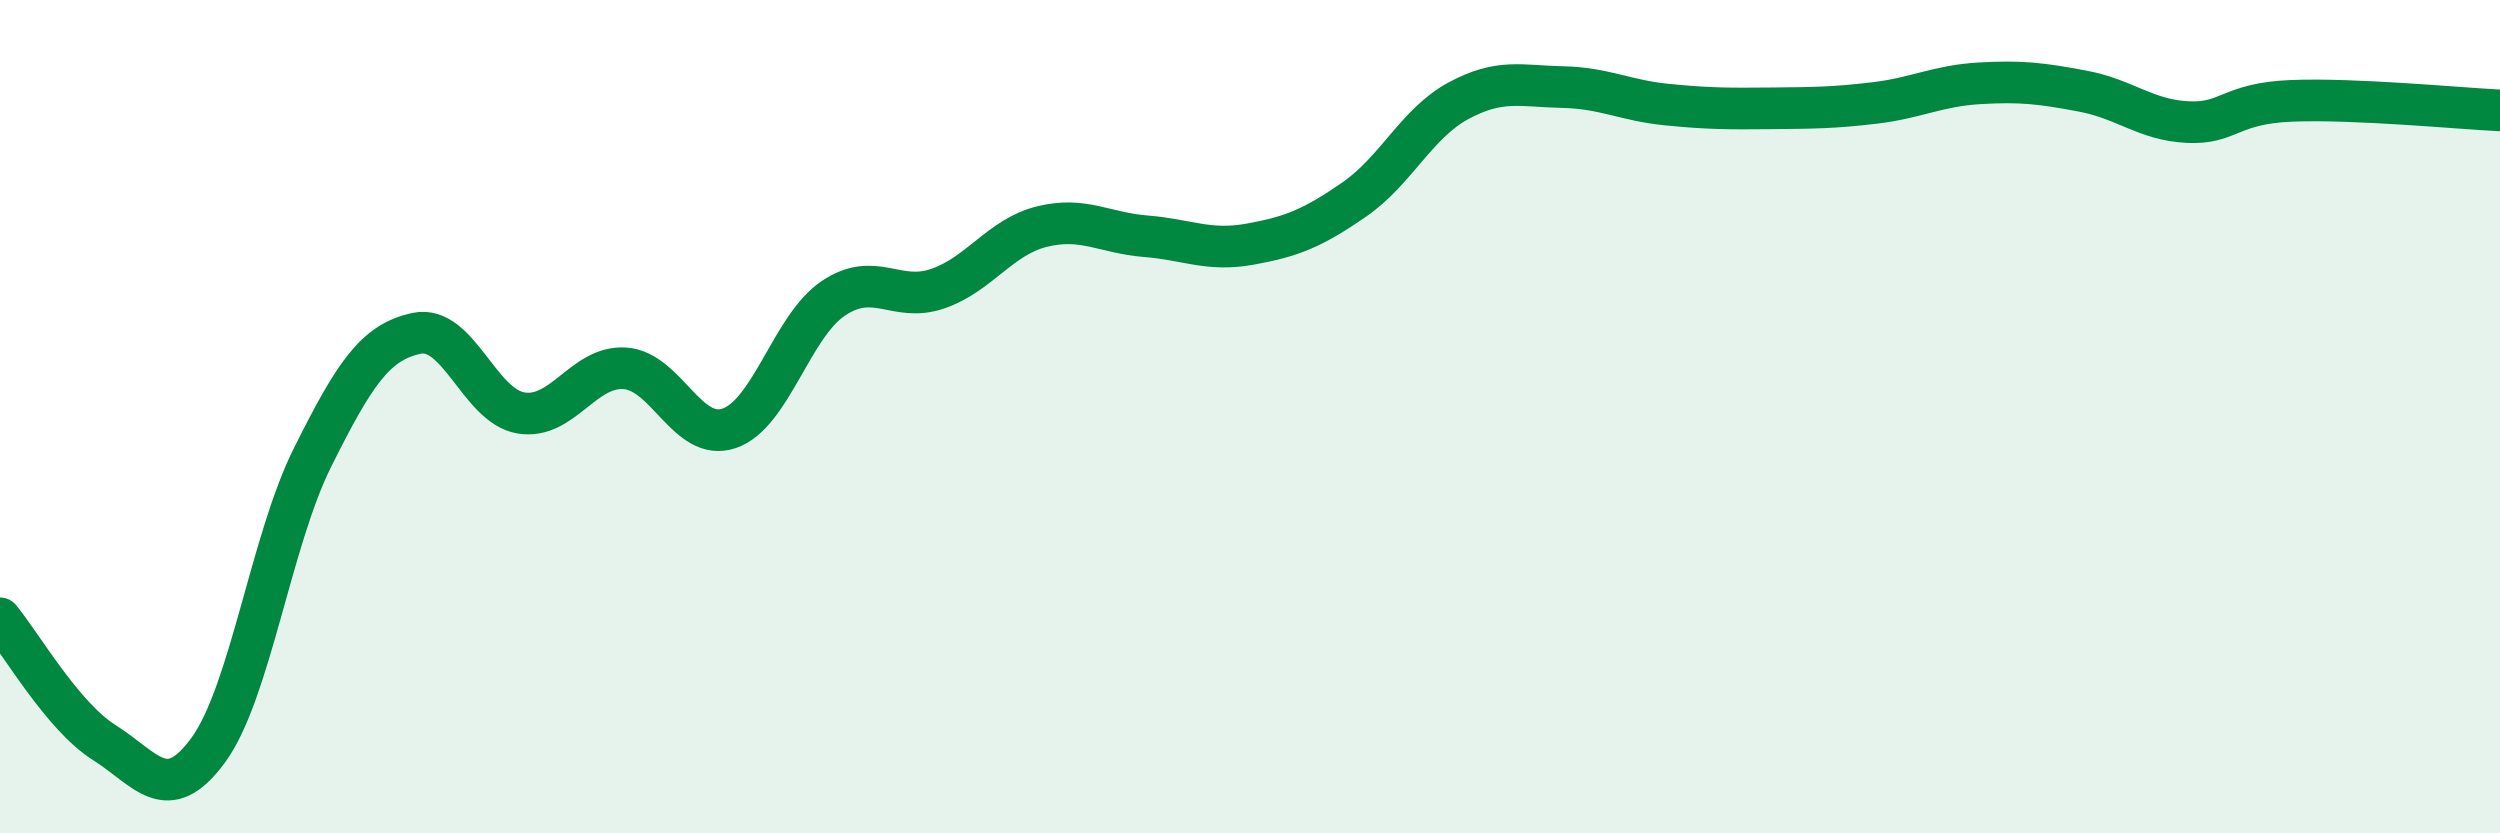 
    <svg width="60" height="20" viewBox="0 0 60 20" xmlns="http://www.w3.org/2000/svg">
      <path
        d="M 0,14.84 C 0.5,15.44 1.5,17.19 2.5,17.82 C 3.5,18.45 4,19.37 5,18 C 6,16.63 6.5,12.98 7.5,10.98 C 8.5,8.98 9,8.21 10,8 C 11,7.79 11.5,9.74 12.5,9.91 C 13.5,10.08 14,8.77 15,8.84 C 16,8.91 16.5,10.62 17.5,10.28 C 18.5,9.94 19,7.83 20,7.16 C 21,6.49 21.5,7.27 22.5,6.93 C 23.5,6.59 24,5.69 25,5.44 C 26,5.19 26.5,5.59 27.5,5.67 C 28.5,5.75 29,6.04 30,5.86 C 31,5.68 31.5,5.48 32.5,4.79 C 33.5,4.1 34,2.96 35,2.42 C 36,1.88 36.5,2.07 37.5,2.09 C 38.5,2.11 39,2.41 40,2.51 C 41,2.61 41.5,2.61 42.5,2.6 C 43.5,2.59 44,2.59 45,2.47 C 46,2.35 46.5,2.06 47.5,2 C 48.5,1.94 49,2 50,2.19 C 51,2.38 51.5,2.88 52.5,2.93 C 53.5,2.98 53.5,2.48 55,2.42 C 56.5,2.36 59,2.6 60,2.65L60 20L0 20Z"
        fill="#008740"
        opacity="0.1"
        stroke-linecap="round"
        stroke-linejoin="round"
      />
      <path
        d="M 0,14.84 C 0.5,15.44 1.5,17.19 2.5,17.82 C 3.5,18.45 4,19.37 5,18 C 6,16.63 6.5,12.98 7.5,10.98 C 8.5,8.98 9,8.21 10,8 C 11,7.79 11.5,9.74 12.5,9.91 C 13.5,10.08 14,8.77 15,8.84 C 16,8.91 16.5,10.62 17.5,10.28 C 18.5,9.94 19,7.83 20,7.16 C 21,6.49 21.5,7.27 22.5,6.93 C 23.5,6.59 24,5.69 25,5.44 C 26,5.19 26.5,5.59 27.5,5.67 C 28.5,5.75 29,6.04 30,5.86 C 31,5.68 31.5,5.48 32.5,4.79 C 33.5,4.1 34,2.96 35,2.42 C 36,1.88 36.5,2.07 37.5,2.09 C 38.5,2.11 39,2.41 40,2.51 C 41,2.61 41.5,2.61 42.5,2.6 C 43.5,2.59 44,2.59 45,2.47 C 46,2.35 46.5,2.06 47.5,2 C 48.5,1.94 49,2 50,2.19 C 51,2.38 51.5,2.88 52.5,2.93 C 53.5,2.98 53.5,2.48 55,2.42 C 56.5,2.36 59,2.6 60,2.65"
        stroke="#008740"
        stroke-width="1"
        fill="none"
        stroke-linecap="round"
        stroke-linejoin="round"
      />
    </svg>
  